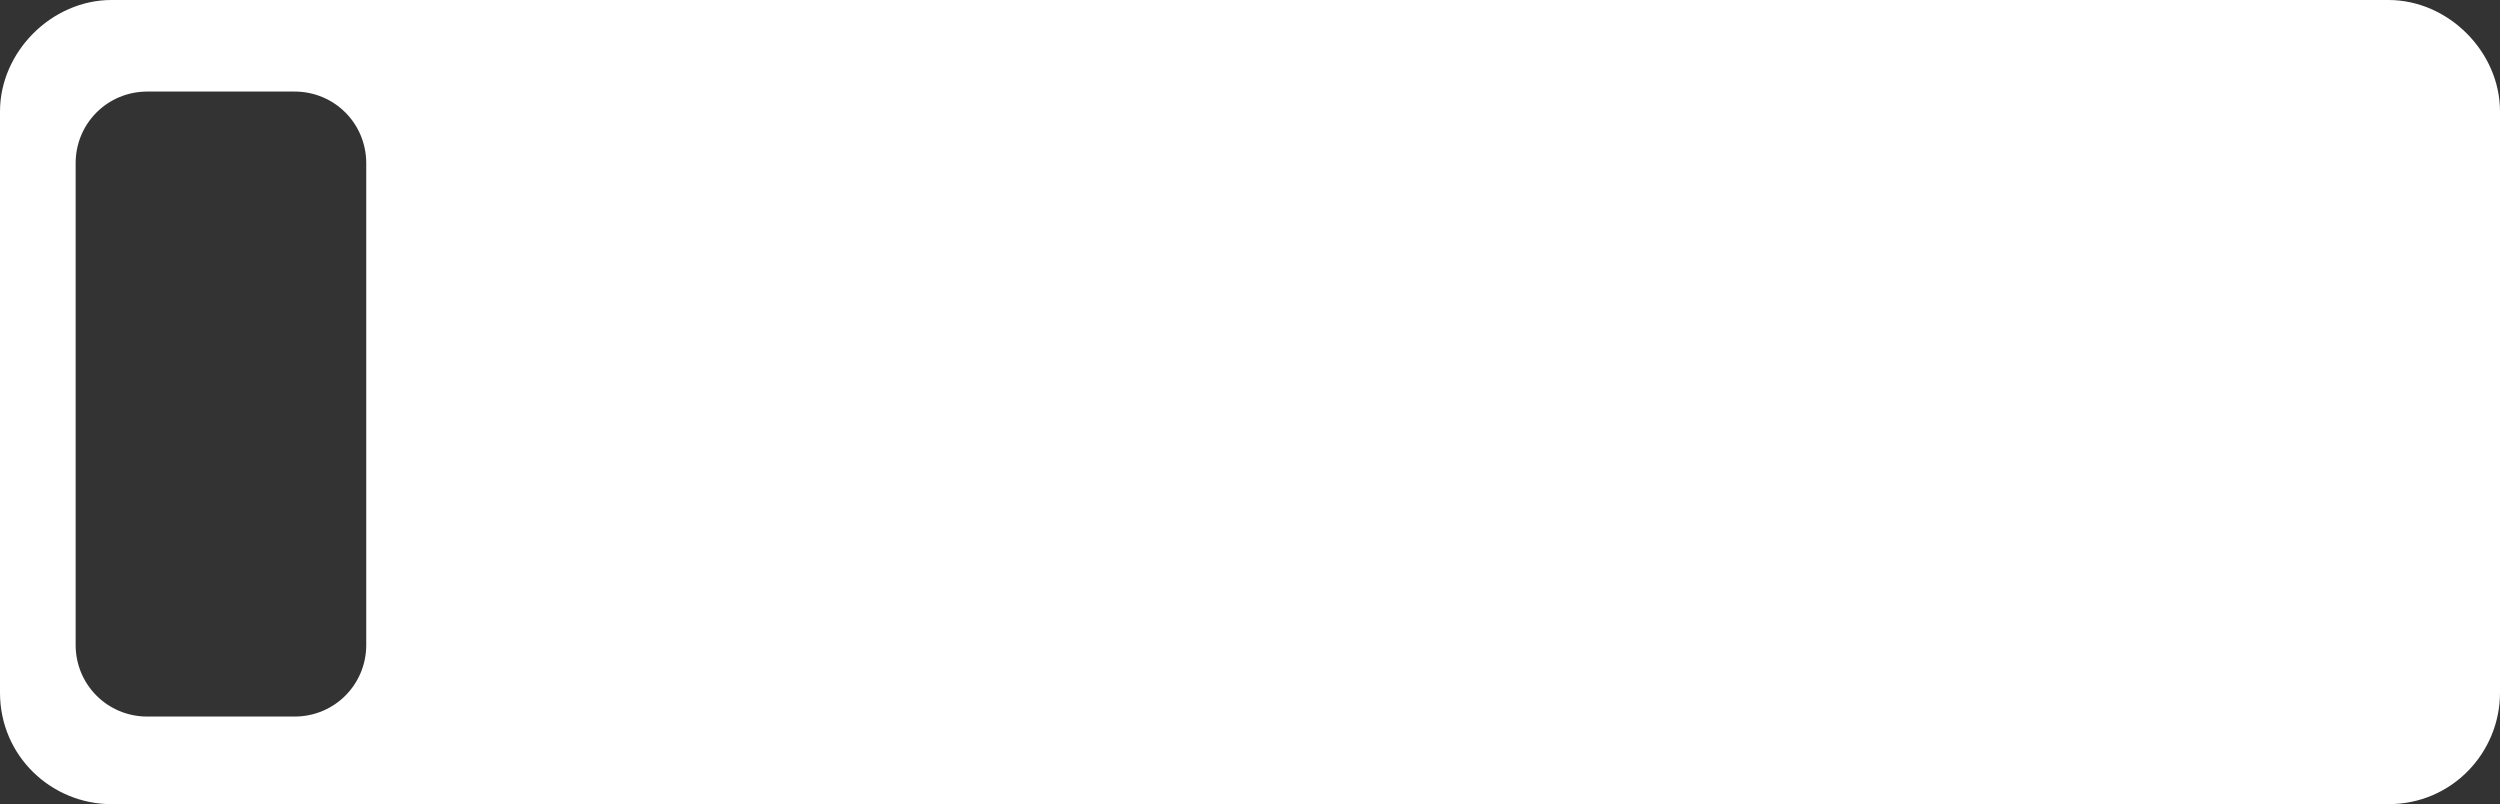 <?xml version="1.0" encoding="utf-8"?>
<!-- Generator: Adobe Illustrator 27.8.0, SVG Export Plug-In . SVG Version: 6.00 Build 0)  -->
<svg version="1.1" baseProfile="tiny" id="Layer_1" xmlns="http://www.w3.org/2000/svg" xmlns:xlink="http://www.w3.org/1999/xlink"
	 x="0px" y="0px" viewBox="0 0 62.8 20.2" overflow="visible" xml:space="preserve">
<rect x="0" y="0" width="62.8" height="20.2" fill="#333333" stroke="none"/>
<path fill="#FFFFFF" d="M0,2.8l0,14.6c0,1.6,1.3,2.8,2.8,2.8H60c1.6,0,2.8-1.3,2.8-2.8V2.8C62.8,1.3,61.5,0,60,0L2.8,0
	C1.3,0,0,1.3,0,2.8z M1.9,4.1c0-1,0.8-1.8,1.8-1.8h3.7c1,0,1.8,0.8,1.8,1.8v12.1c0,1-0.8,1.8-1.8,1.8H3.7c-1,0-1.8-0.8-1.8-1.8V4.1z
	"/>
</svg>
